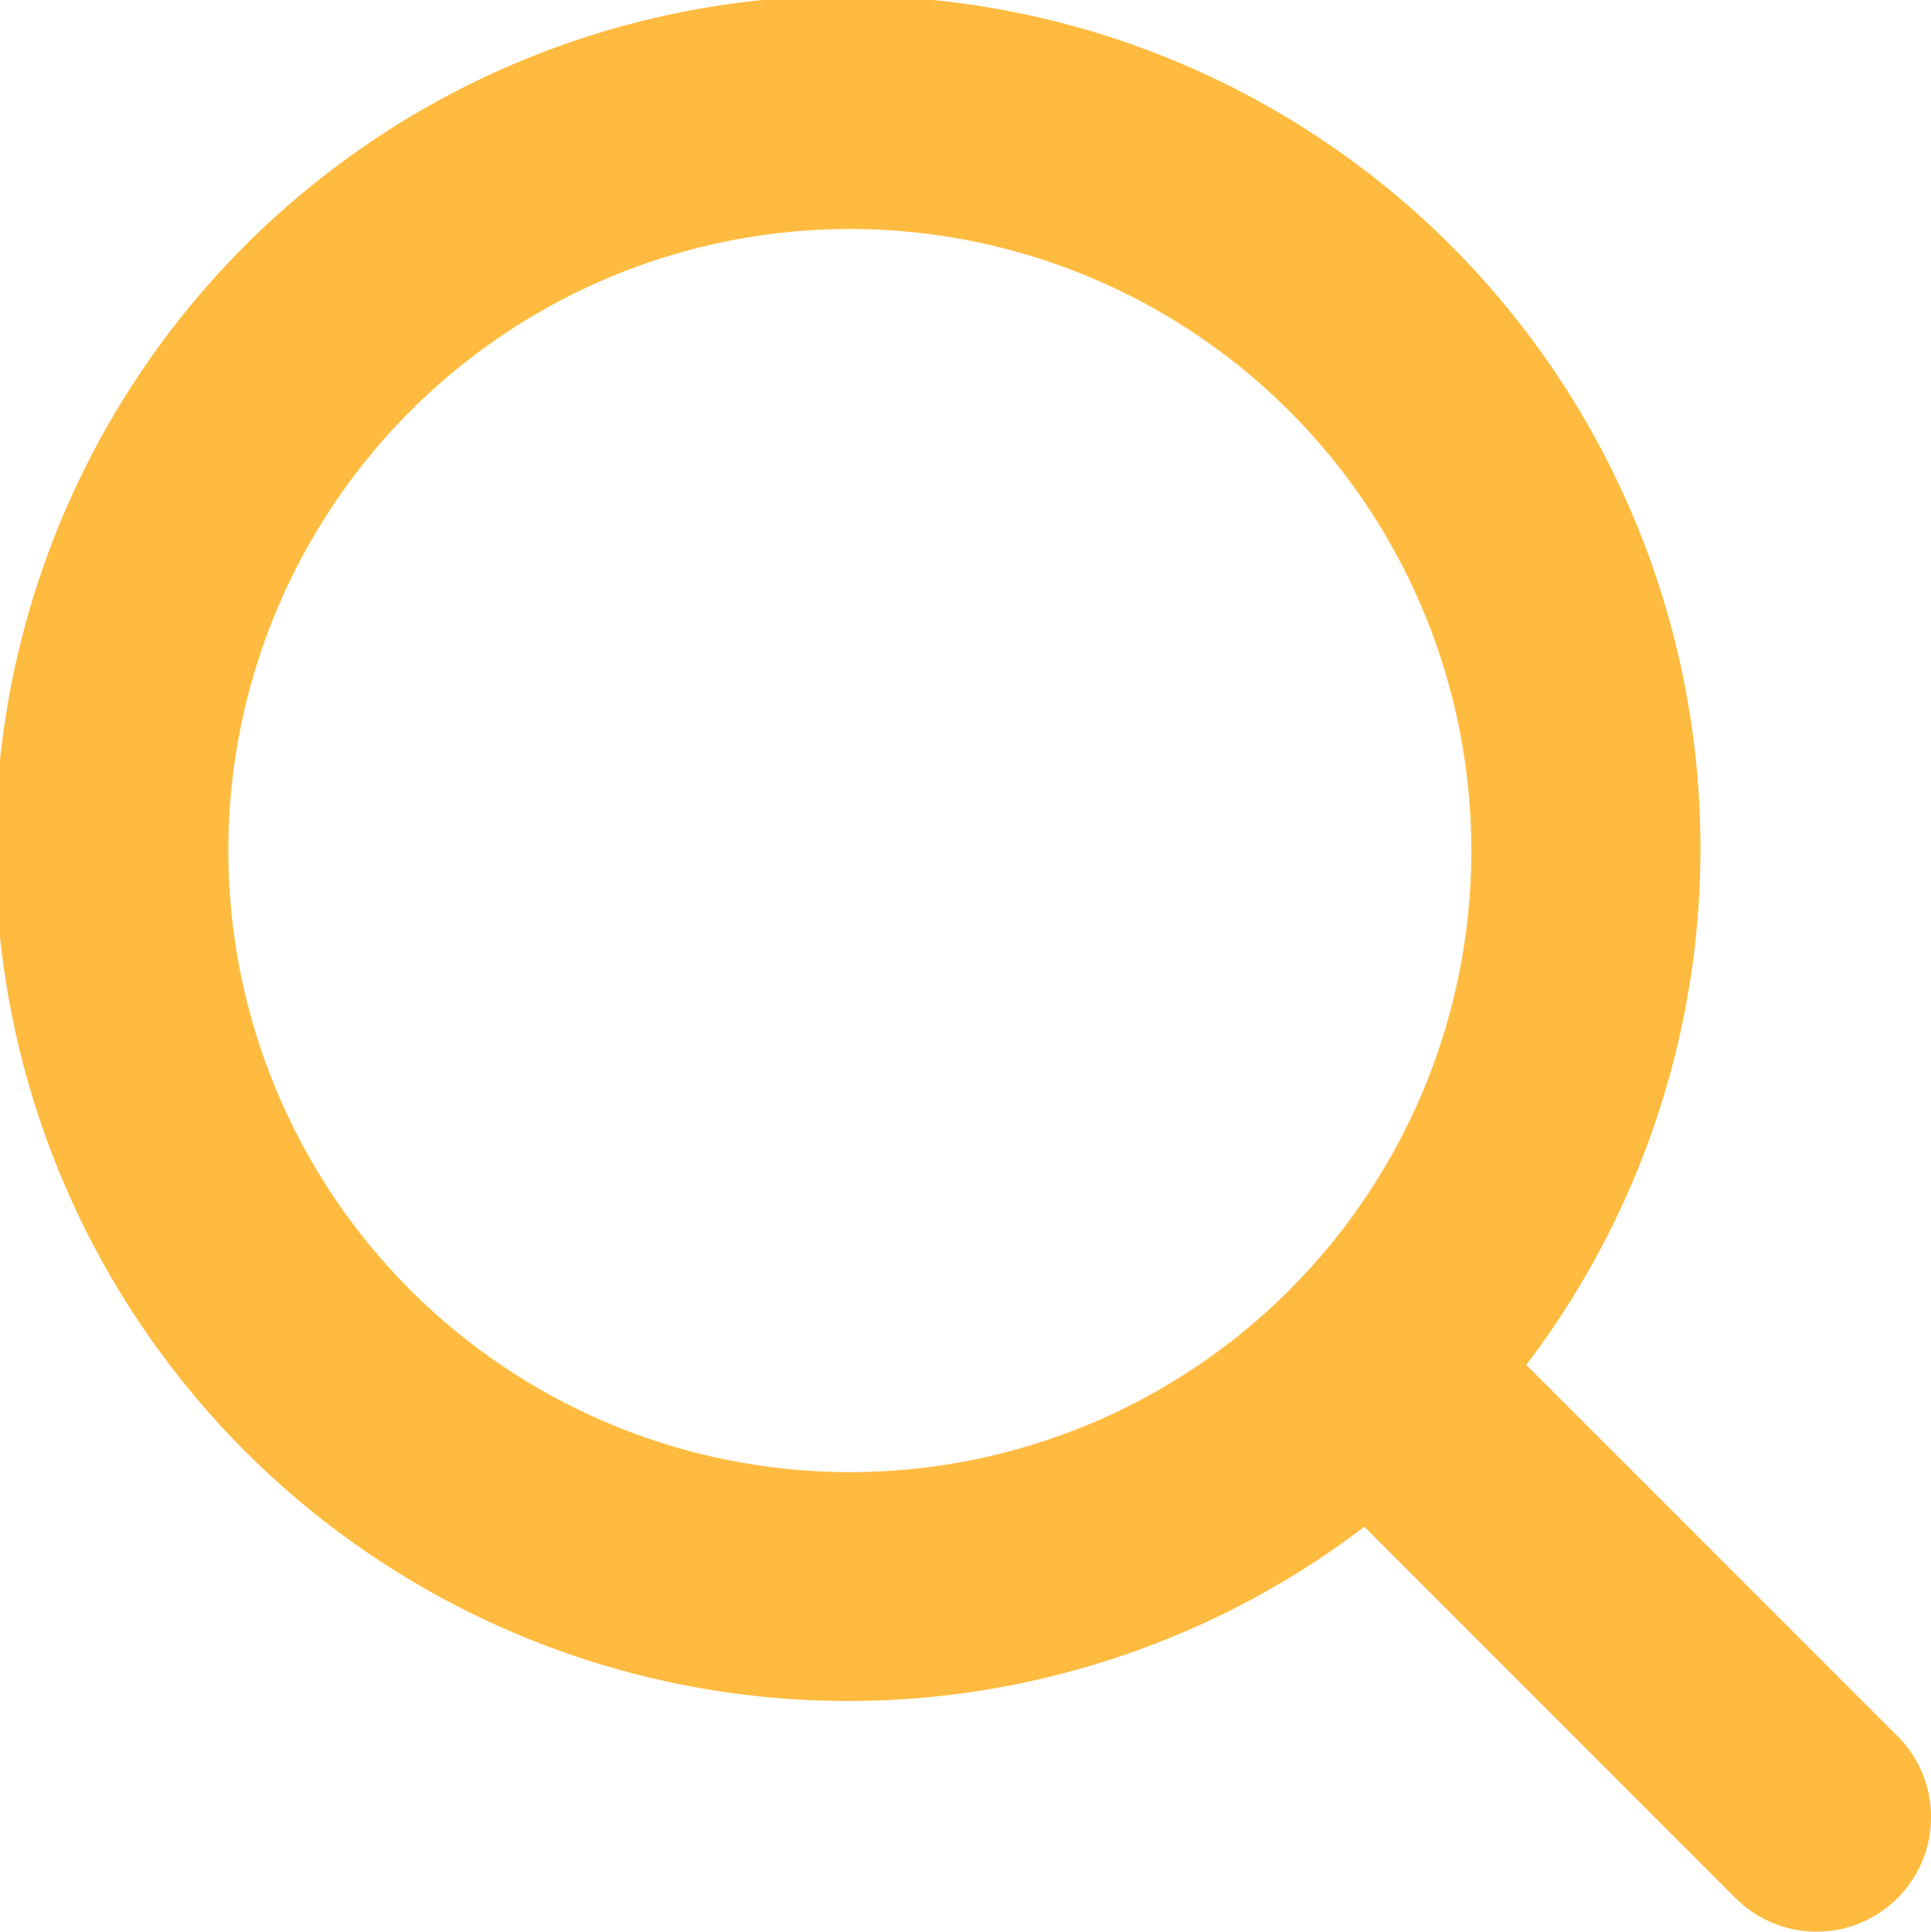 <svg id="_x32_-Magnifying_Glass" xmlns="http://www.w3.org/2000/svg" width="24.333" height="24.339" viewBox="0 0 24.333 24.339">
  <path id="Pfad_13" data-name="Pfad 13" d="M31.04,29l-4.678-4.678a10.743,10.743,0,1,0-2.04,2.04L29,31.041A1.442,1.442,0,0,0,31.04,29ZM12.3,23.38a7.832,7.832,0,1,1,5.538,2.294A7.842,7.842,0,0,1,12.3,23.38Z" transform="translate(-7.129 -7.125)" fill="#ffbb3f"/>
</svg>

